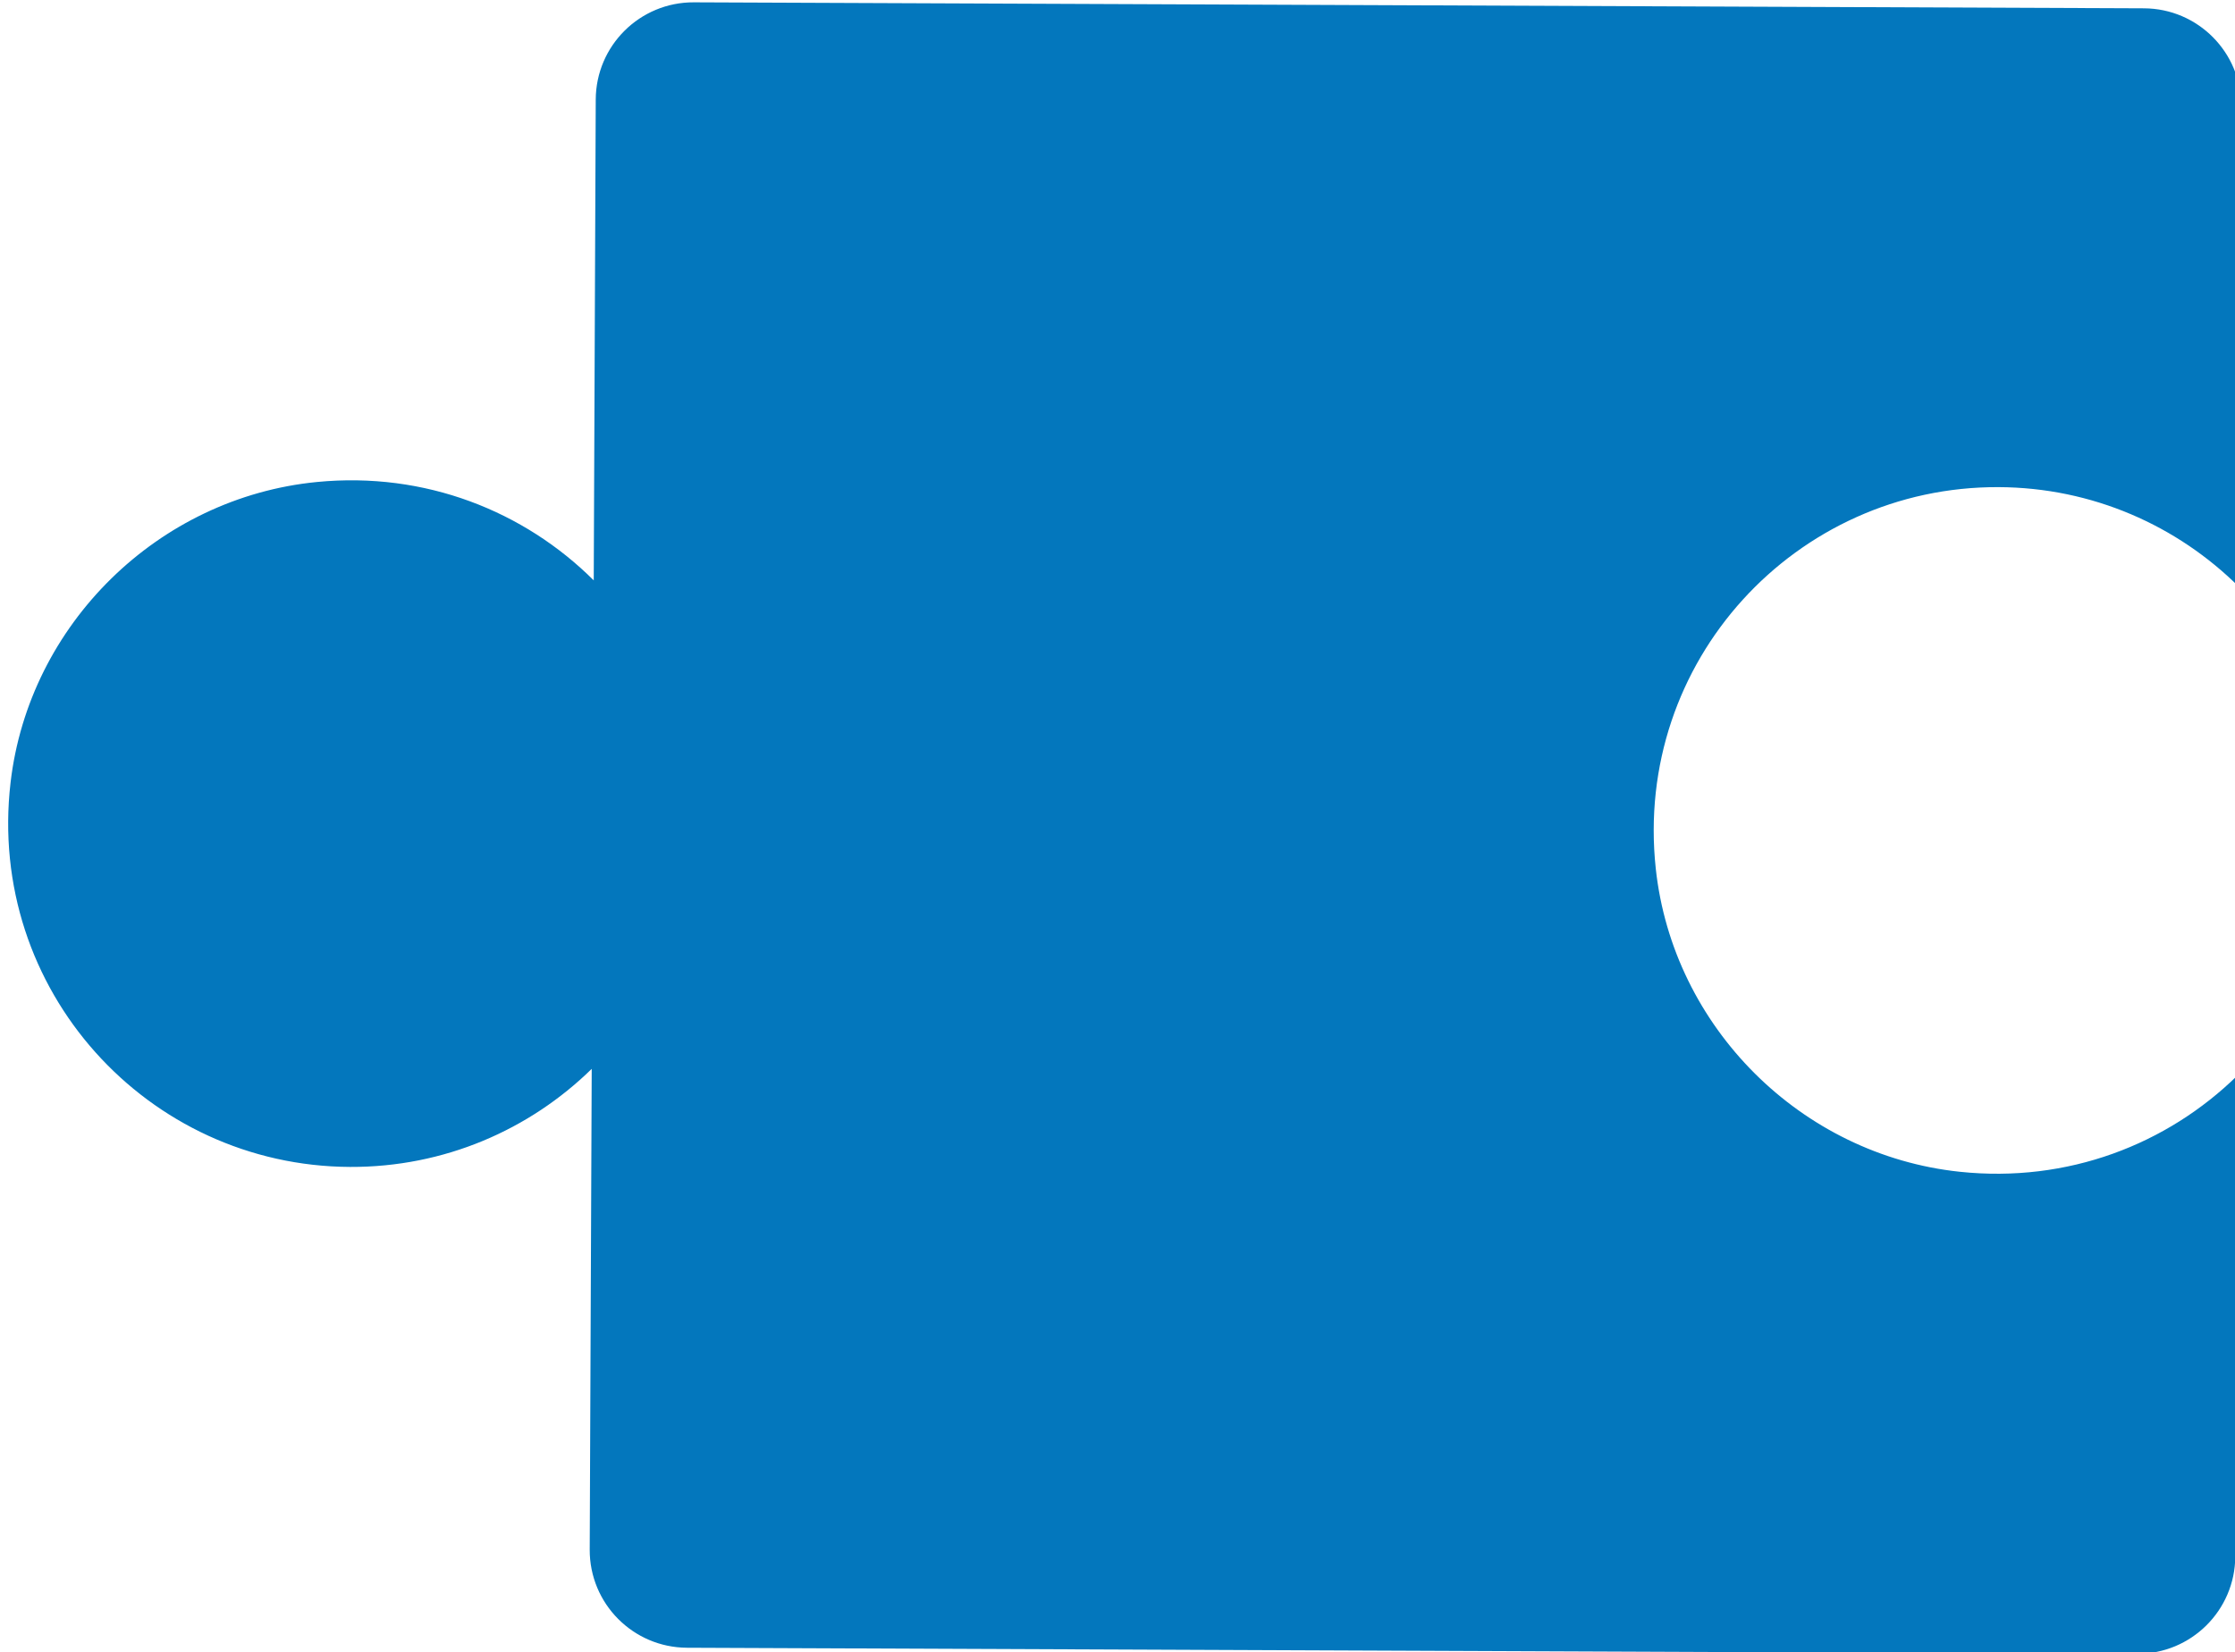 <?xml version="1.0" encoding="UTF-8" standalone="no"?>
<!-- Created with Inkscape (http://www.inkscape.org/) -->
<svg xmlns:inkscape="http://www.inkscape.org/namespaces/inkscape" xmlns:sodipodi="http://sodipodi.sourceforge.net/DTD/sodipodi-0.dtd" xmlns="http://www.w3.org/2000/svg" xmlns:svg="http://www.w3.org/2000/svg" width="40.947mm" height="30.276mm" viewBox="0 0 40.947 30.276" version="1.1" id="svg40846" inkscape:version="1.2.1 (9c6d41e410, 2022-07-14)" sodipodi:docname="registo.svg">
  <defs id="defs40843">
    <clipPath id="clipPath7474">
      <path d="m 212.383,295.969 h 99.595 V 174.223 h -99.595 z" id="path7472"></path>
    </clipPath>
  </defs>
  <g inkscape:label="Camada 1" inkscape:groupmode="layer" id="layer1" transform="translate(-90.5,-120.675)">
    <g clip-path="url(#clipPath7474)" opacity="0.4" id="g7480" style="opacity:1;fill:#0377bd;fill-opacity:1" transform="matrix(-0.072,-0.345,-0.345,0.072,212.597,210.169)" inkscape:export-filename="validacao.svg" inkscape:export-xdpi="96" inkscape:export-ydpi="96">
      <g transform="translate(283.511,263.207)" id="g7478" style="fill:#0377bd;fill-opacity:1">
        <path d="M 0,0 C 4.262,2.803 7.334,7.421 7.946,13.039 8.844,21.278 3.766,29.208 -4.1,31.825 -14.39,35.25 -25.067,28.932 -27.263,18.628 -28.281,13.847 -27.28,9.107 -24.838,5.291 l -24.446,5.208 c -2.743,0.584 -5.441,-1.166 -6.026,-3.91 L -71.016,-67.14 c -0.584,-2.743 1.166,-5.442 3.91,-6.027 l 24.446,-5.207 c -2.75,4.297 -3.673,9.766 -1.943,15.145 2.539,7.892 10.408,13.062 18.657,12.246 10.792,-1.066 17.968,-11.186 15.773,-21.49 -1.018,-4.781 -3.864,-8.702 -7.65,-11.192 l 24.446,-5.208 c 2.743,-0.584 5.441,1.166 6.026,3.911 l 15.705,73.729 c 0.585,2.743 -1.165,5.441 -3.909,6.025 z" style="fill:#0377bd;fill-opacity:1;fill-rule:nonzero;stroke:none" id="path7476"></path>
      </g>
    </g>
  </g>
</svg>
